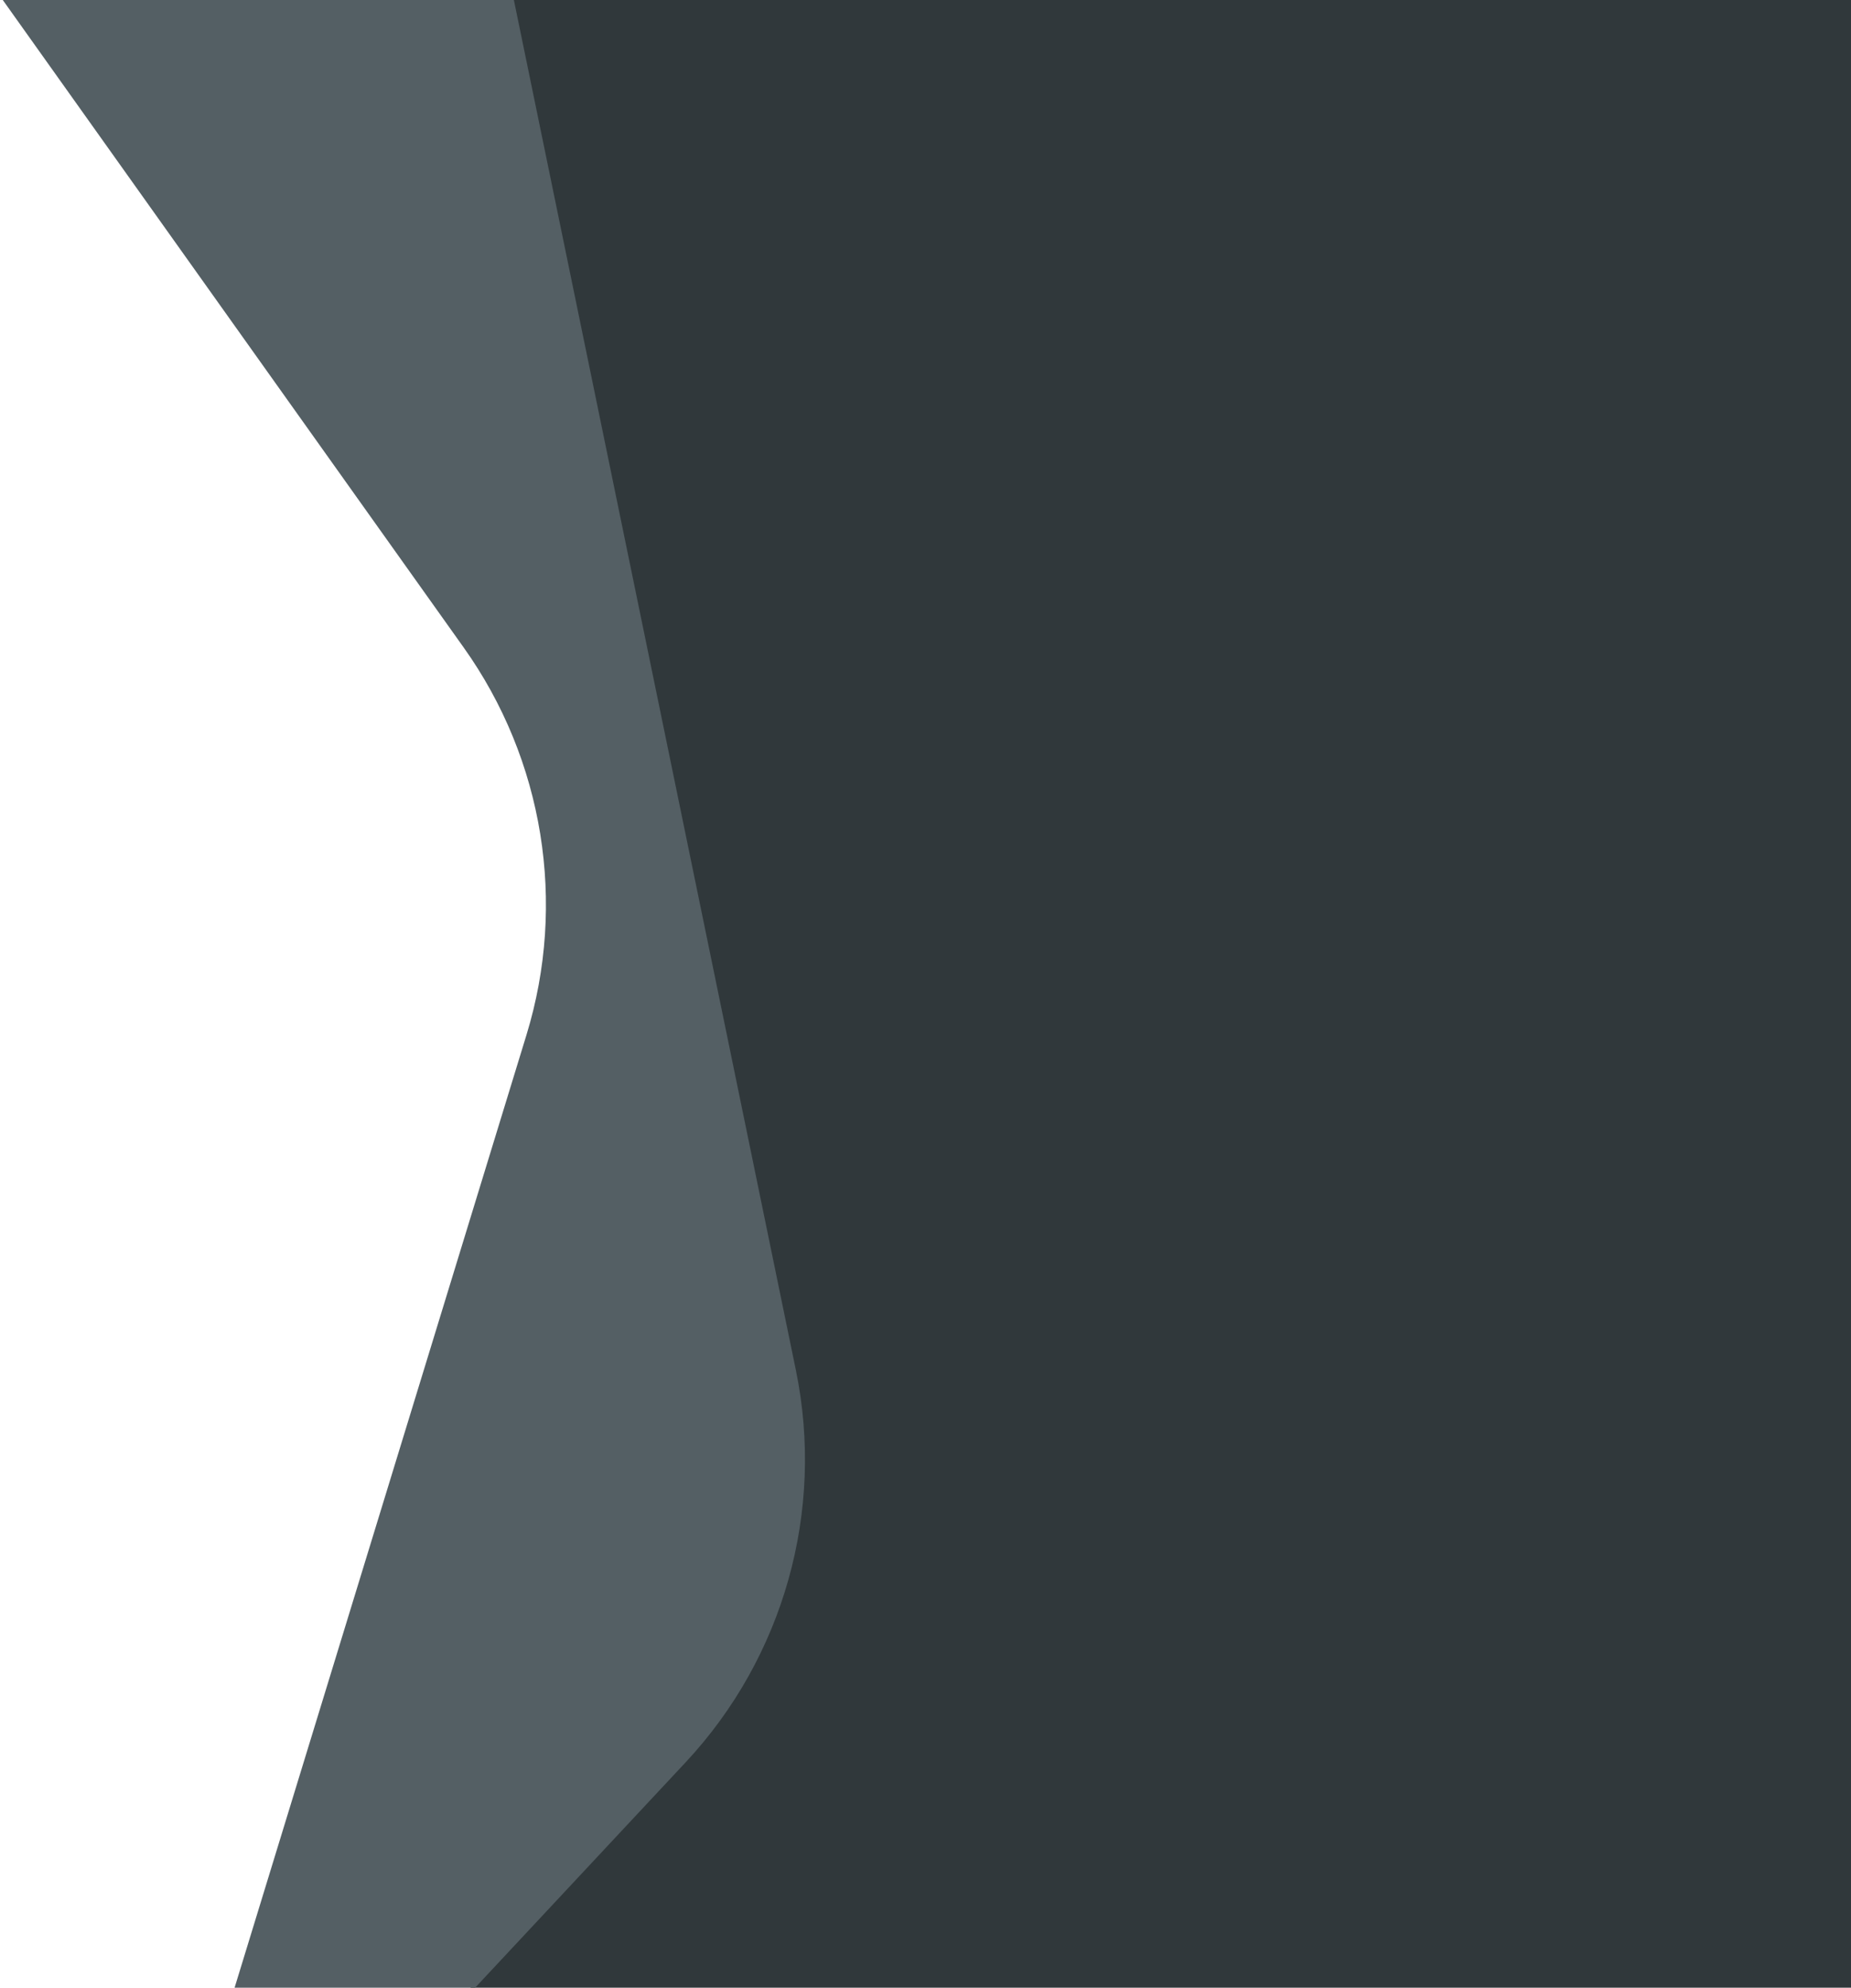 <svg width="354" height="380" viewBox="0 0 354 380"
     preserveAspectRatio="none"
     fill="none" xmlns="http://www.w3.org/2000/svg">
    <path fill-rule="evenodd" clip-rule="evenodd" d="M106 0H95V47H106V345H90V380H106H113H174H354V0H174H118H113H106Z" fill="#30383B"/>
    <path fill-rule="evenodd" clip-rule="evenodd" d="M0.531 0L88.683 123.793C103.976 145.27 108.413 172.637 100.687 197.846L44.864 380H90.866L131.107 336.929C149.889 316.826 157.754 288.864 152.206 261.918L98.277 0H0.531Z" fill="#545F64"/>
</svg>
